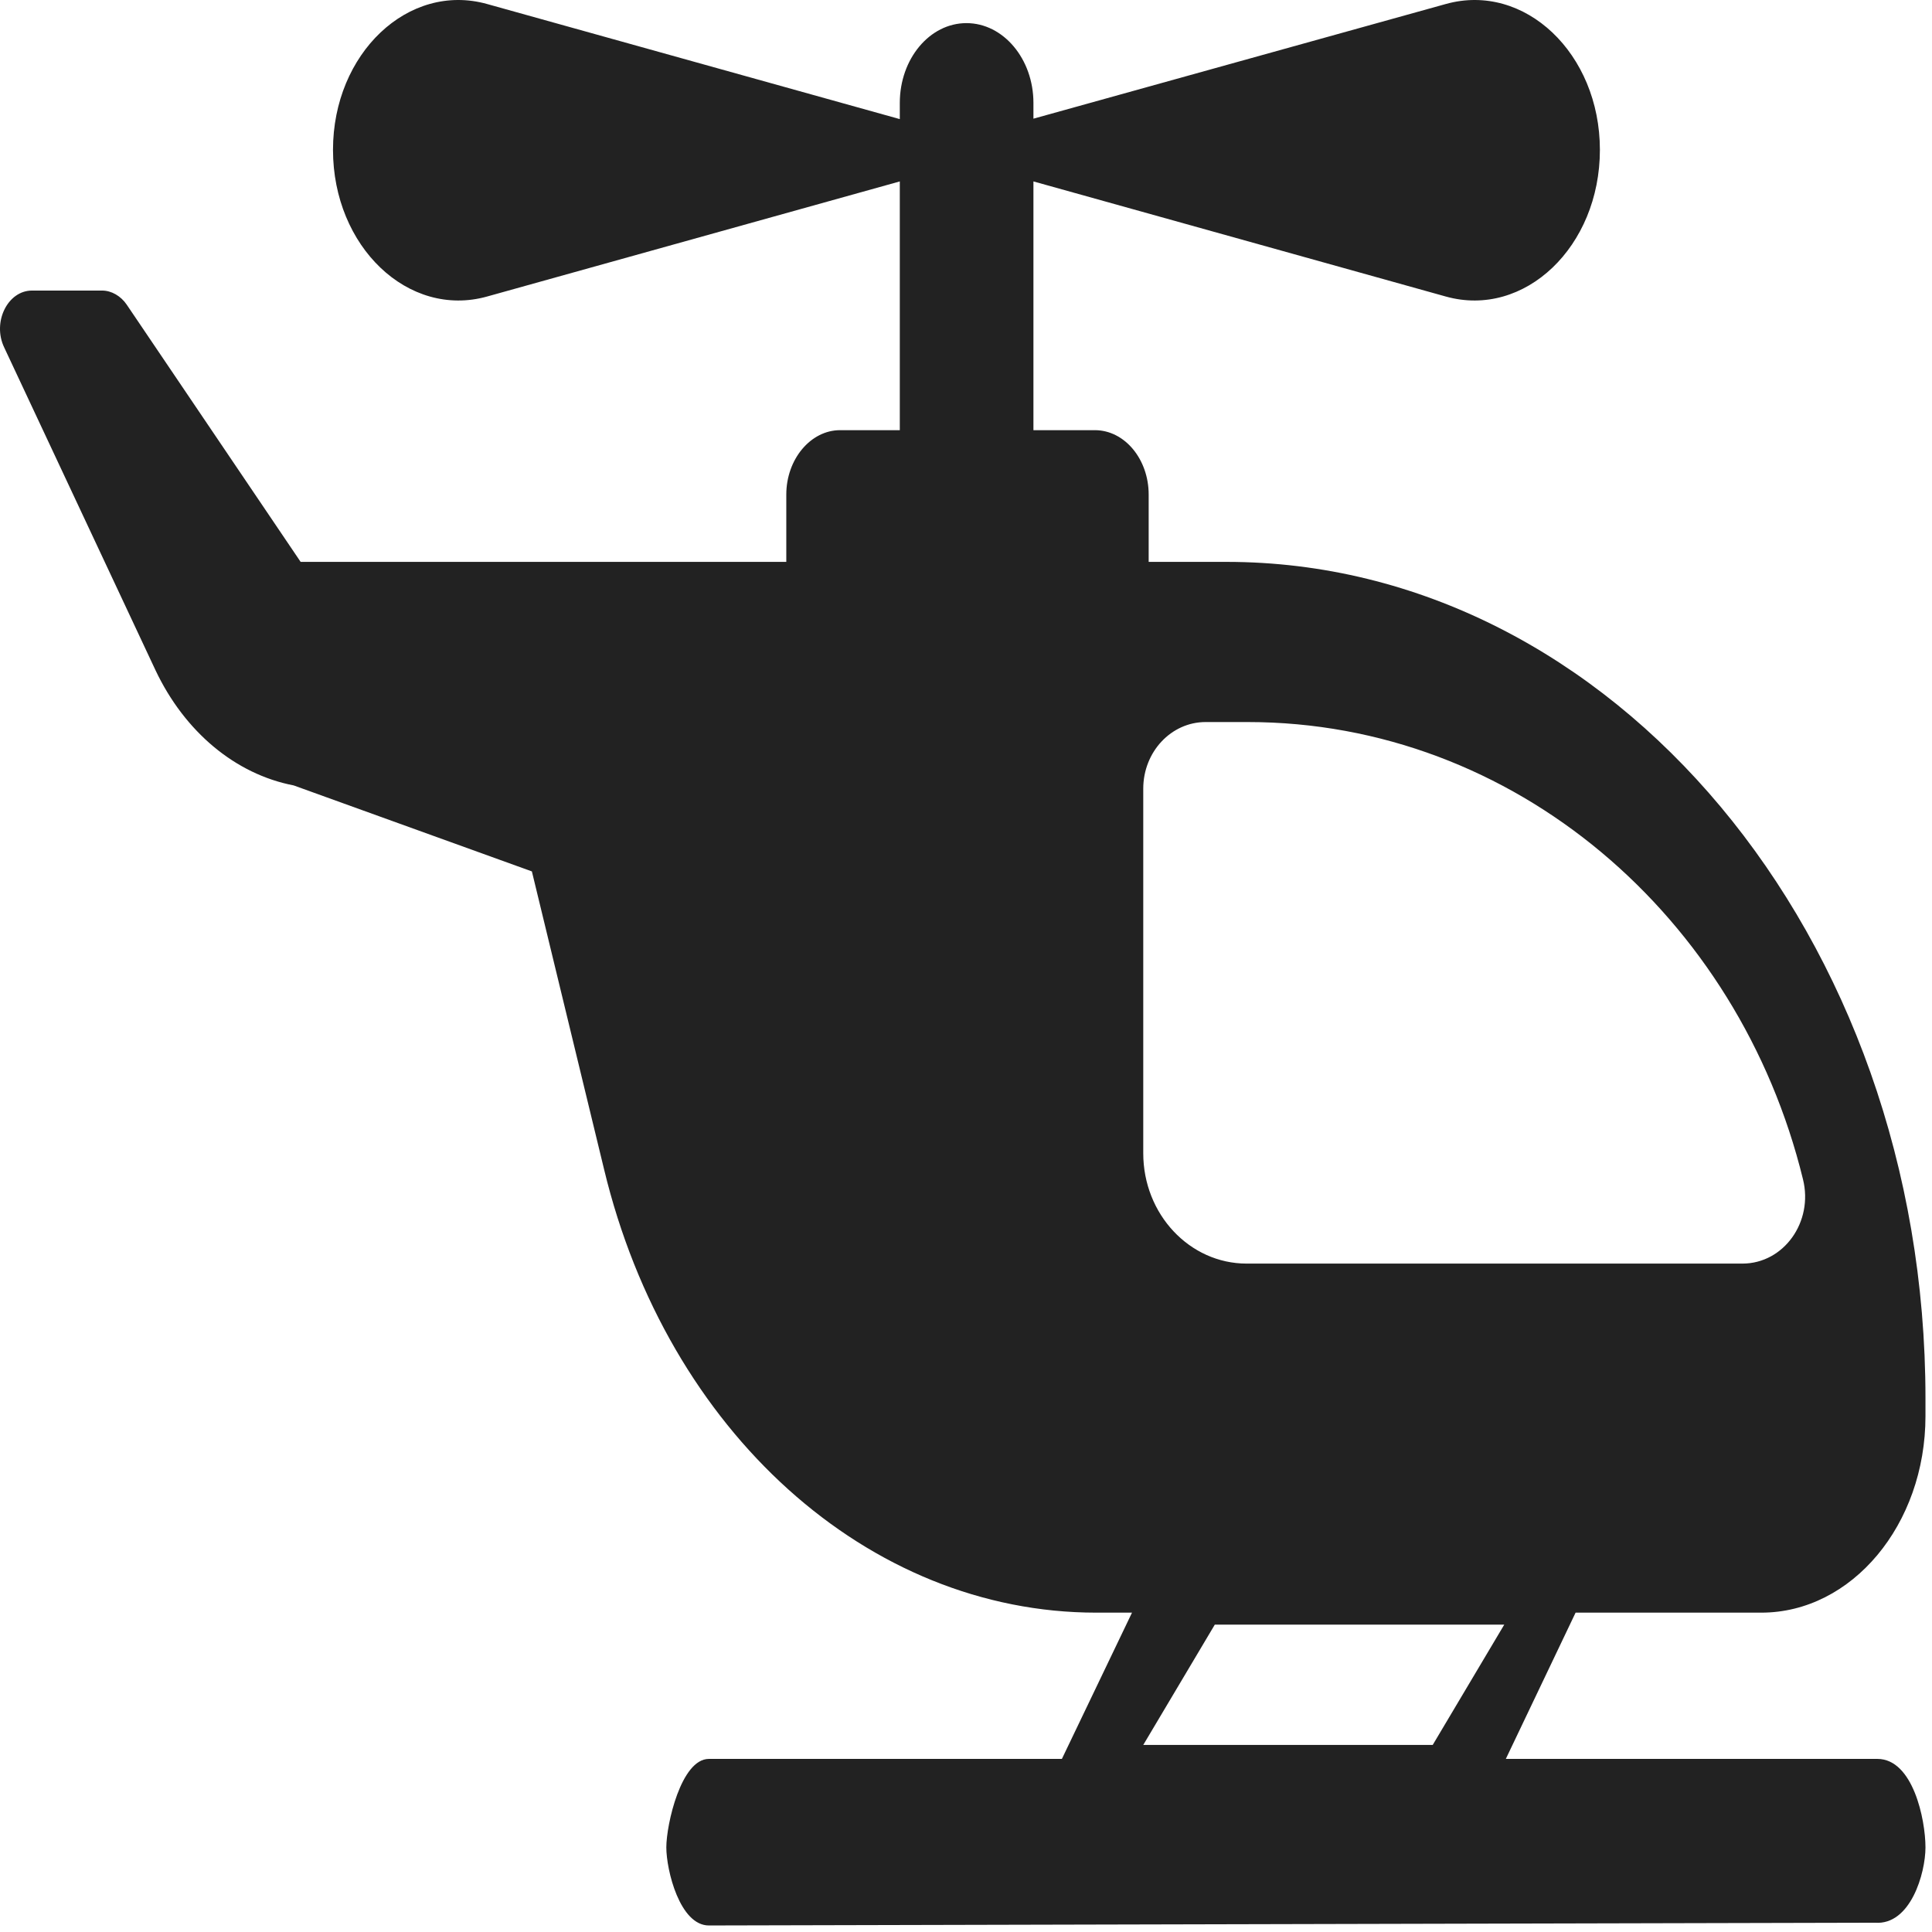 <?xml version="1.0" encoding="UTF-8"?>
<svg width="145px" height="145px" viewBox="0 0 145 145" version="1.1" xmlns="http://www.w3.org/2000/svg" xmlns:xlink="http://www.w3.org/1999/xlink">
    <title>helicopter</title>
    <g id="退避" stroke="none" stroke-width="1" fill="none" fill-rule="evenodd">
        <g id="サービスアイコン" transform="translate(-91, -102)" fill="#222222">
            <g id="Group-3" transform="translate(91, 102)">
                <path d="M107.527,130.962 L85.803,130.962 L91.174,121.93 L112.898,121.93 L107.527,130.962 Z M85.803,86.553 L85.803,59.194 C85.803,56.424 87.902,54.191 90.48,54.191 L93.643,54.191 C113.655,54.191 130.505,68.804 135.316,88.504 C136.113,91.697 133.88,94.835 130.771,94.835 L93.563,94.835 C89.284,94.835 85.803,91.132 85.803,86.553 L85.803,86.553 Z M140.903,132.009 L113.015,132.009 L118.251,121.032 L132.188,121.032 C138.987,121.032 144.51,114.422 144.51,106.283 L144.51,104.942 C144.51,70.266 121.013,42.17 92.045,42.17 L86.21,42.17 L86.21,37.118 C86.21,34.468 84.412,32.285 82.172,32.285 L77.561,32.285 L77.561,13.616 L108.509,22.254 C114.422,23.907 120.075,18.512 120.075,11.246 C120.075,4.012 114.422,-1.352 108.509,0.301 L77.561,8.907 L77.561,7.723 C77.561,4.417 75.295,1.735 72.533,1.735 C69.772,1.735 67.532,4.417 67.532,7.723 L67.532,8.939 L36.558,0.301 C30.644,-1.352 24.992,4.012 24.992,11.246 C24.992,18.512 30.644,23.907 36.558,22.254 L67.532,13.616 L67.532,32.285 L63.051,32.285 C60.837,32.285 59.013,34.468 59.013,37.118 L59.013,42.17 L22.563,42.17 L9.512,22.867 C9.069,22.213 8.366,21.807 7.662,21.807 L2.4,21.807 C0.577,21.807 -0.596,24.177 0.316,26.079 L11.674,50.309 C13.862,54.924 17.666,58.105 22.042,58.947 L39.919,65.401 L45.337,87.76 C50.078,107.468 65.161,121.032 82.276,121.032 L84.959,121.032 L79.697,132.009 L53.204,132.009 C51.115,132.009 50.009,136.933 50.009,138.648 C50.009,140.363 51.022,144.51 53.204,144.51 L140.715,144.303 C143.389,144.51 144.51,140.587 144.51,138.652 C144.51,136.558 143.574,132.009 140.903,132.009 L140.903,132.009 Z" id="Fill-1"></path>
            </g>
        </g>
    </g>
</svg>